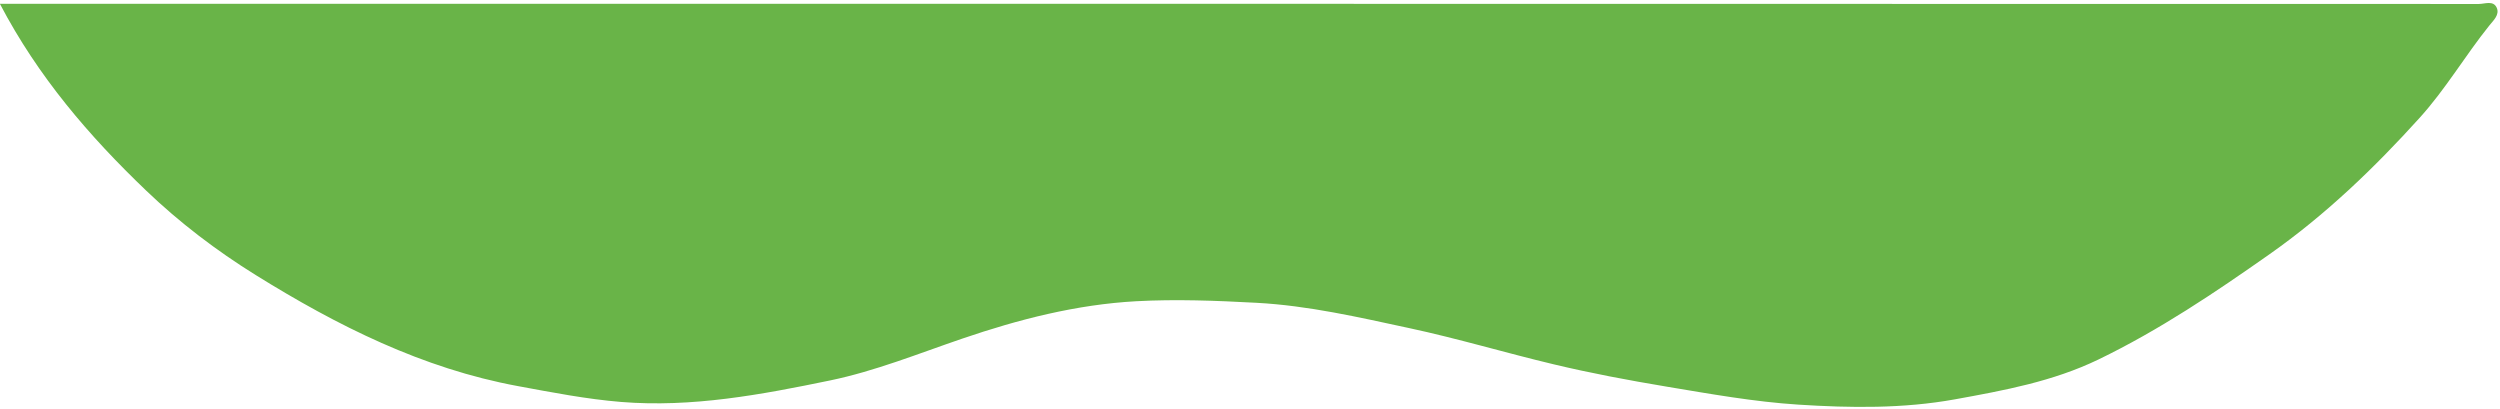 <?xml version="1.0" encoding="UTF-8" standalone="no"?><svg xmlns="http://www.w3.org/2000/svg" xmlns:xlink="http://www.w3.org/1999/xlink" fill="#000000" height="142" id="Text" preserveAspectRatio="xMidYMid meet" version="1.1" viewBox="66.2 428.8 868.5 142.0" width="868.5" x="0" xml:space="preserve" y="0" zoomAndPan="magnify"><g id="change1_1"><path d="M66.16,430.12c2.63,0,4.56,0,6.5,0c284.89,0,569.78,0,854.67,0.06c2.12,0,5.05-1.35,6.24,1.33 c1.07,2.42-1.19,4.42-2.56,6.13c-8.38,10.43-15.15,22.05-24.18,32.04c-15.82,17.51-32.78,33.78-52.1,47.37 c-19.08,13.42-38.44,26.45-59.55,36.65c-15.8,7.63-32.76,10.73-49.77,13.82c-18.06,3.28-36.38,3.01-54.48,1.85 c-15.31-0.98-30.57-3.72-45.8-6.26c-13.19-2.2-26.28-4.66-39.24-7.76c-16.78-4-33.34-8.97-50.2-12.58 c-17.51-3.76-34.95-7.81-53.05-8.78c-13.94-0.75-27.88-1.3-41.74-0.54c-20.73,1.14-40.79,6.29-60.41,12.99 c-15.21,5.19-30.23,11.28-45.93,14.53c-23.88,4.94-48.01,9.47-72.59,7.47c-12.01-0.98-23.93-3.31-35.81-5.5 c-33.21-6.12-62.78-20.98-91.13-38.59c-13.67-8.49-26.47-18.25-38.07-29.35C97.2,476.09,79.45,455.49,66.16,430.12z" fill="#69b448"/></g></svg>